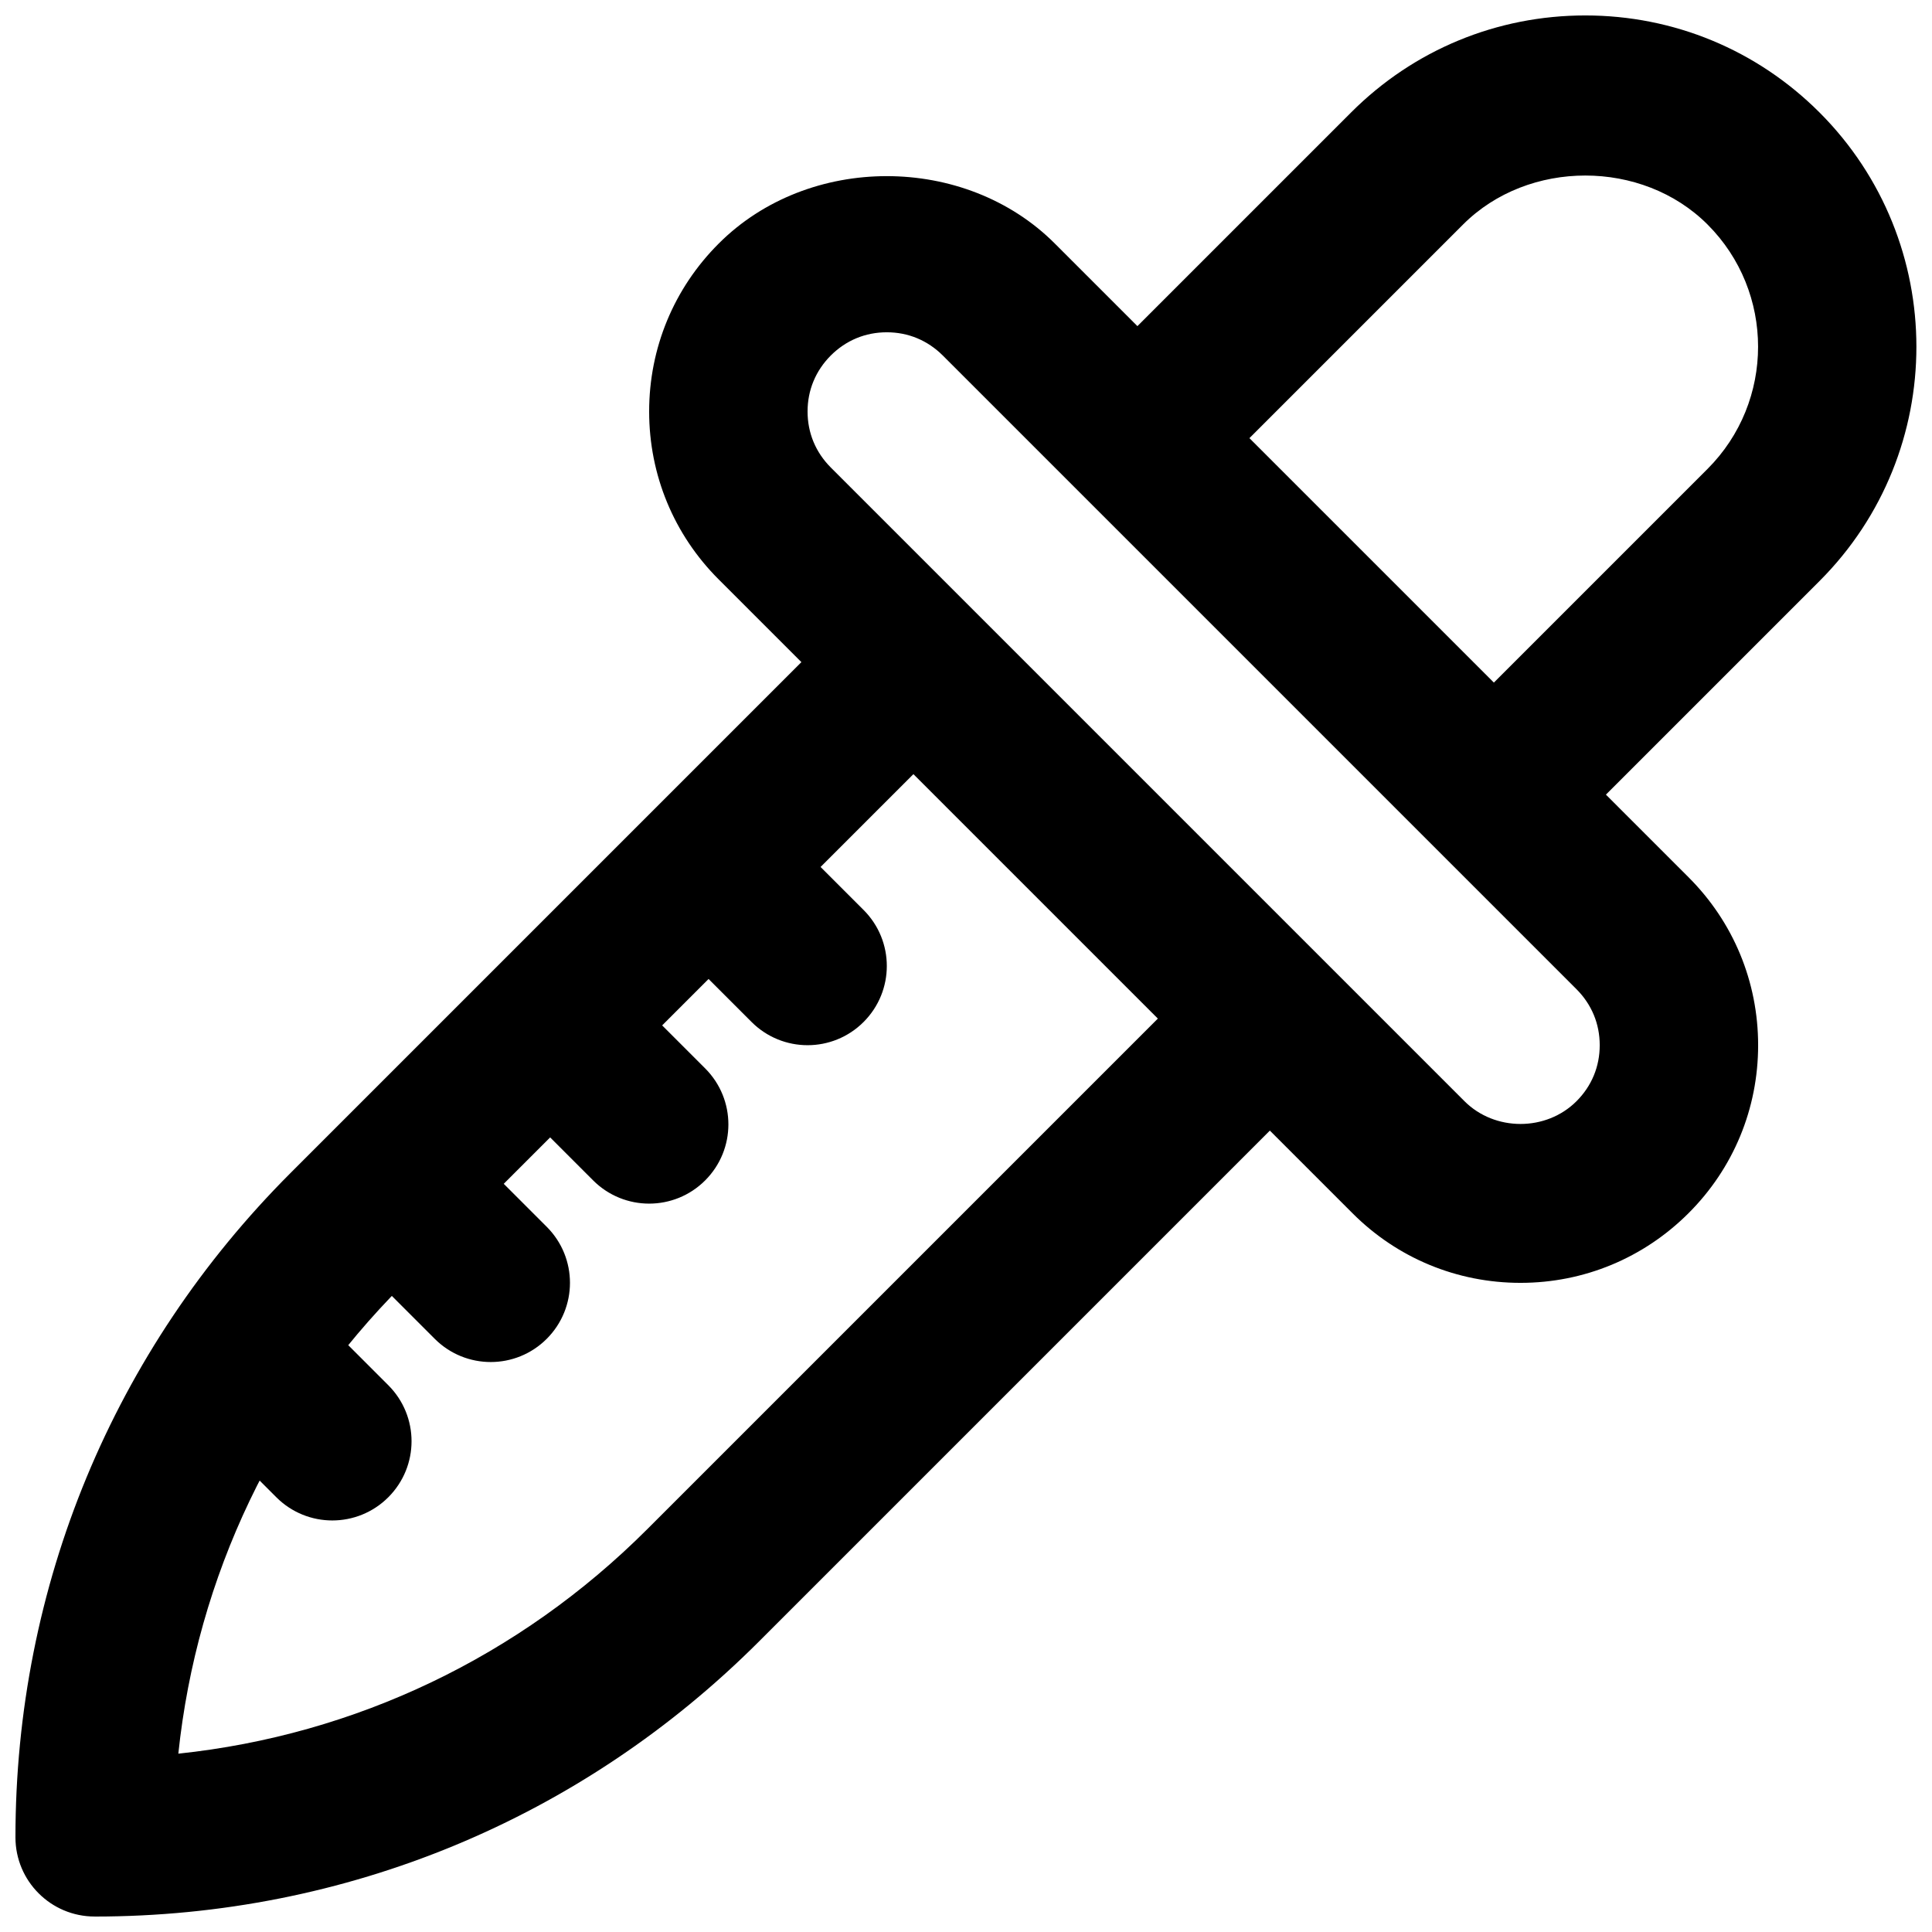 <?xml version="1.0" encoding="UTF-8"?>
<!-- Uploaded to: ICON Repo, www.iconrepo.com, Generator: ICON Repo Mixer Tools -->
<svg width="800px" height="800px" version="1.1" viewBox="144 144 512 512" xmlns="http://www.w3.org/2000/svg">
 <defs>
  <clipPath id="a">
   <path d="m148.09 148.09h503.81v503.81h-503.81z"/>
  </clipPath>
 </defs>
 <g clip-path="url(#a)">
  <path d="m541.7 373.76c-5.375 0-10.746-2.059-14.84-6.152-8.207-8.207-8.207-21.477 0-29.684l69.652-69.652c17.863-17.863 17.863-46.918 0-64.781-17.297-17.297-47.484-17.297-64.781 0l-69.652 69.652c-8.207 8.207-21.477 8.207-29.684 0s-8.207-21.477 0-29.684l69.652-69.652c16.562-16.582 38.625-25.715 62.074-25.715 23.426 0 45.488 9.133 62.074 25.715 34.219 34.238 34.238 89.93 0 124.17l-69.652 69.652c-4.094 4.074-9.469 6.129-14.84 6.129zm5.246 110.21c-16.816 0-32.645-6.551-44.523-18.453l-167.94-167.94c-11.902-11.883-18.453-27.711-18.453-44.523 0-16.816 6.551-32.645 18.453-44.523 23.785-23.805 65.266-23.805 89.047 0l167.94 167.94c11.902 11.883 18.453 27.711 18.453 44.523 0 16.816-6.551 32.645-18.453 44.523-11.902 11.883-27.711 18.453-44.523 18.453zm-167.94-251.91c-5.688 0-10.812 2.141-14.84 6.152-4.008 4.031-6.152 9.152-6.152 14.84s2.141 10.812 6.152 14.84l167.94 167.94c8.039 8.039 21.645 8.039 29.684 0 4.008-4.008 6.152-9.152 6.152-14.84s-2.141-10.812-6.152-14.84l-167.94-167.94c-4.031-4.008-9.152-6.152-14.84-6.152zm-209.92 419.84c-11.586 0-20.992-9.383-20.992-20.992 0-66.523 25.902-129.06 72.949-176.1l143.12-143.12c8.207-8.207 21.477-8.207 29.684 0 8.207 8.207 8.207 21.477 0 29.684l-143.12 143.12c-33.84 33.84-54.539 77.336-59.469 124.25 46.918-4.953 90.414-25.652 124.25-59.469l143.12-143.12c8.207-8.207 21.477-8.207 29.684 0 8.207 8.207 8.207 21.477 0 29.684l-143.12 143.12c-47.043 47.062-109.58 72.949-176.1 72.949zm188.93-230.91c-5.375 0-10.746-2.059-14.84-6.152l-20.992-20.992c-8.207-8.207-8.207-21.477 0-29.684 8.207-8.207 21.477-8.207 29.684 0l20.992 20.992c8.207 8.207 8.207 21.477 0 29.684-4.094 4.094-9.469 6.152-14.84 6.152zm-41.984 41.984c-5.375 0-10.746-2.059-14.84-6.152l-20.992-20.992c-8.207-8.207-8.207-21.477 0-29.684 8.207-8.207 21.477-8.207 29.684 0l20.992 20.992c8.207 8.207 8.207 21.477 0 29.684-4.094 4.094-9.469 6.152-14.84 6.152zm-41.984 41.98c-5.375 0-10.746-2.059-14.84-6.152l-20.992-20.992c-8.207-8.207-8.207-21.477 0-29.684 8.207-8.207 21.477-8.207 29.684 0l20.992 20.992c8.207 8.207 8.207 21.477 0 29.684-4.094 4.094-9.469 6.152-14.84 6.152zm-41.984 41.984c-5.375 0-10.746-2.059-14.84-6.152l-20.992-20.992c-8.207-8.207-8.207-21.477 0-29.684s21.477-8.207 29.684 0l20.992 20.992c8.207 8.207 8.207 21.477 0 29.684-4.094 4.094-9.469 6.152-14.84 6.152z"/>
 </g>
</svg>